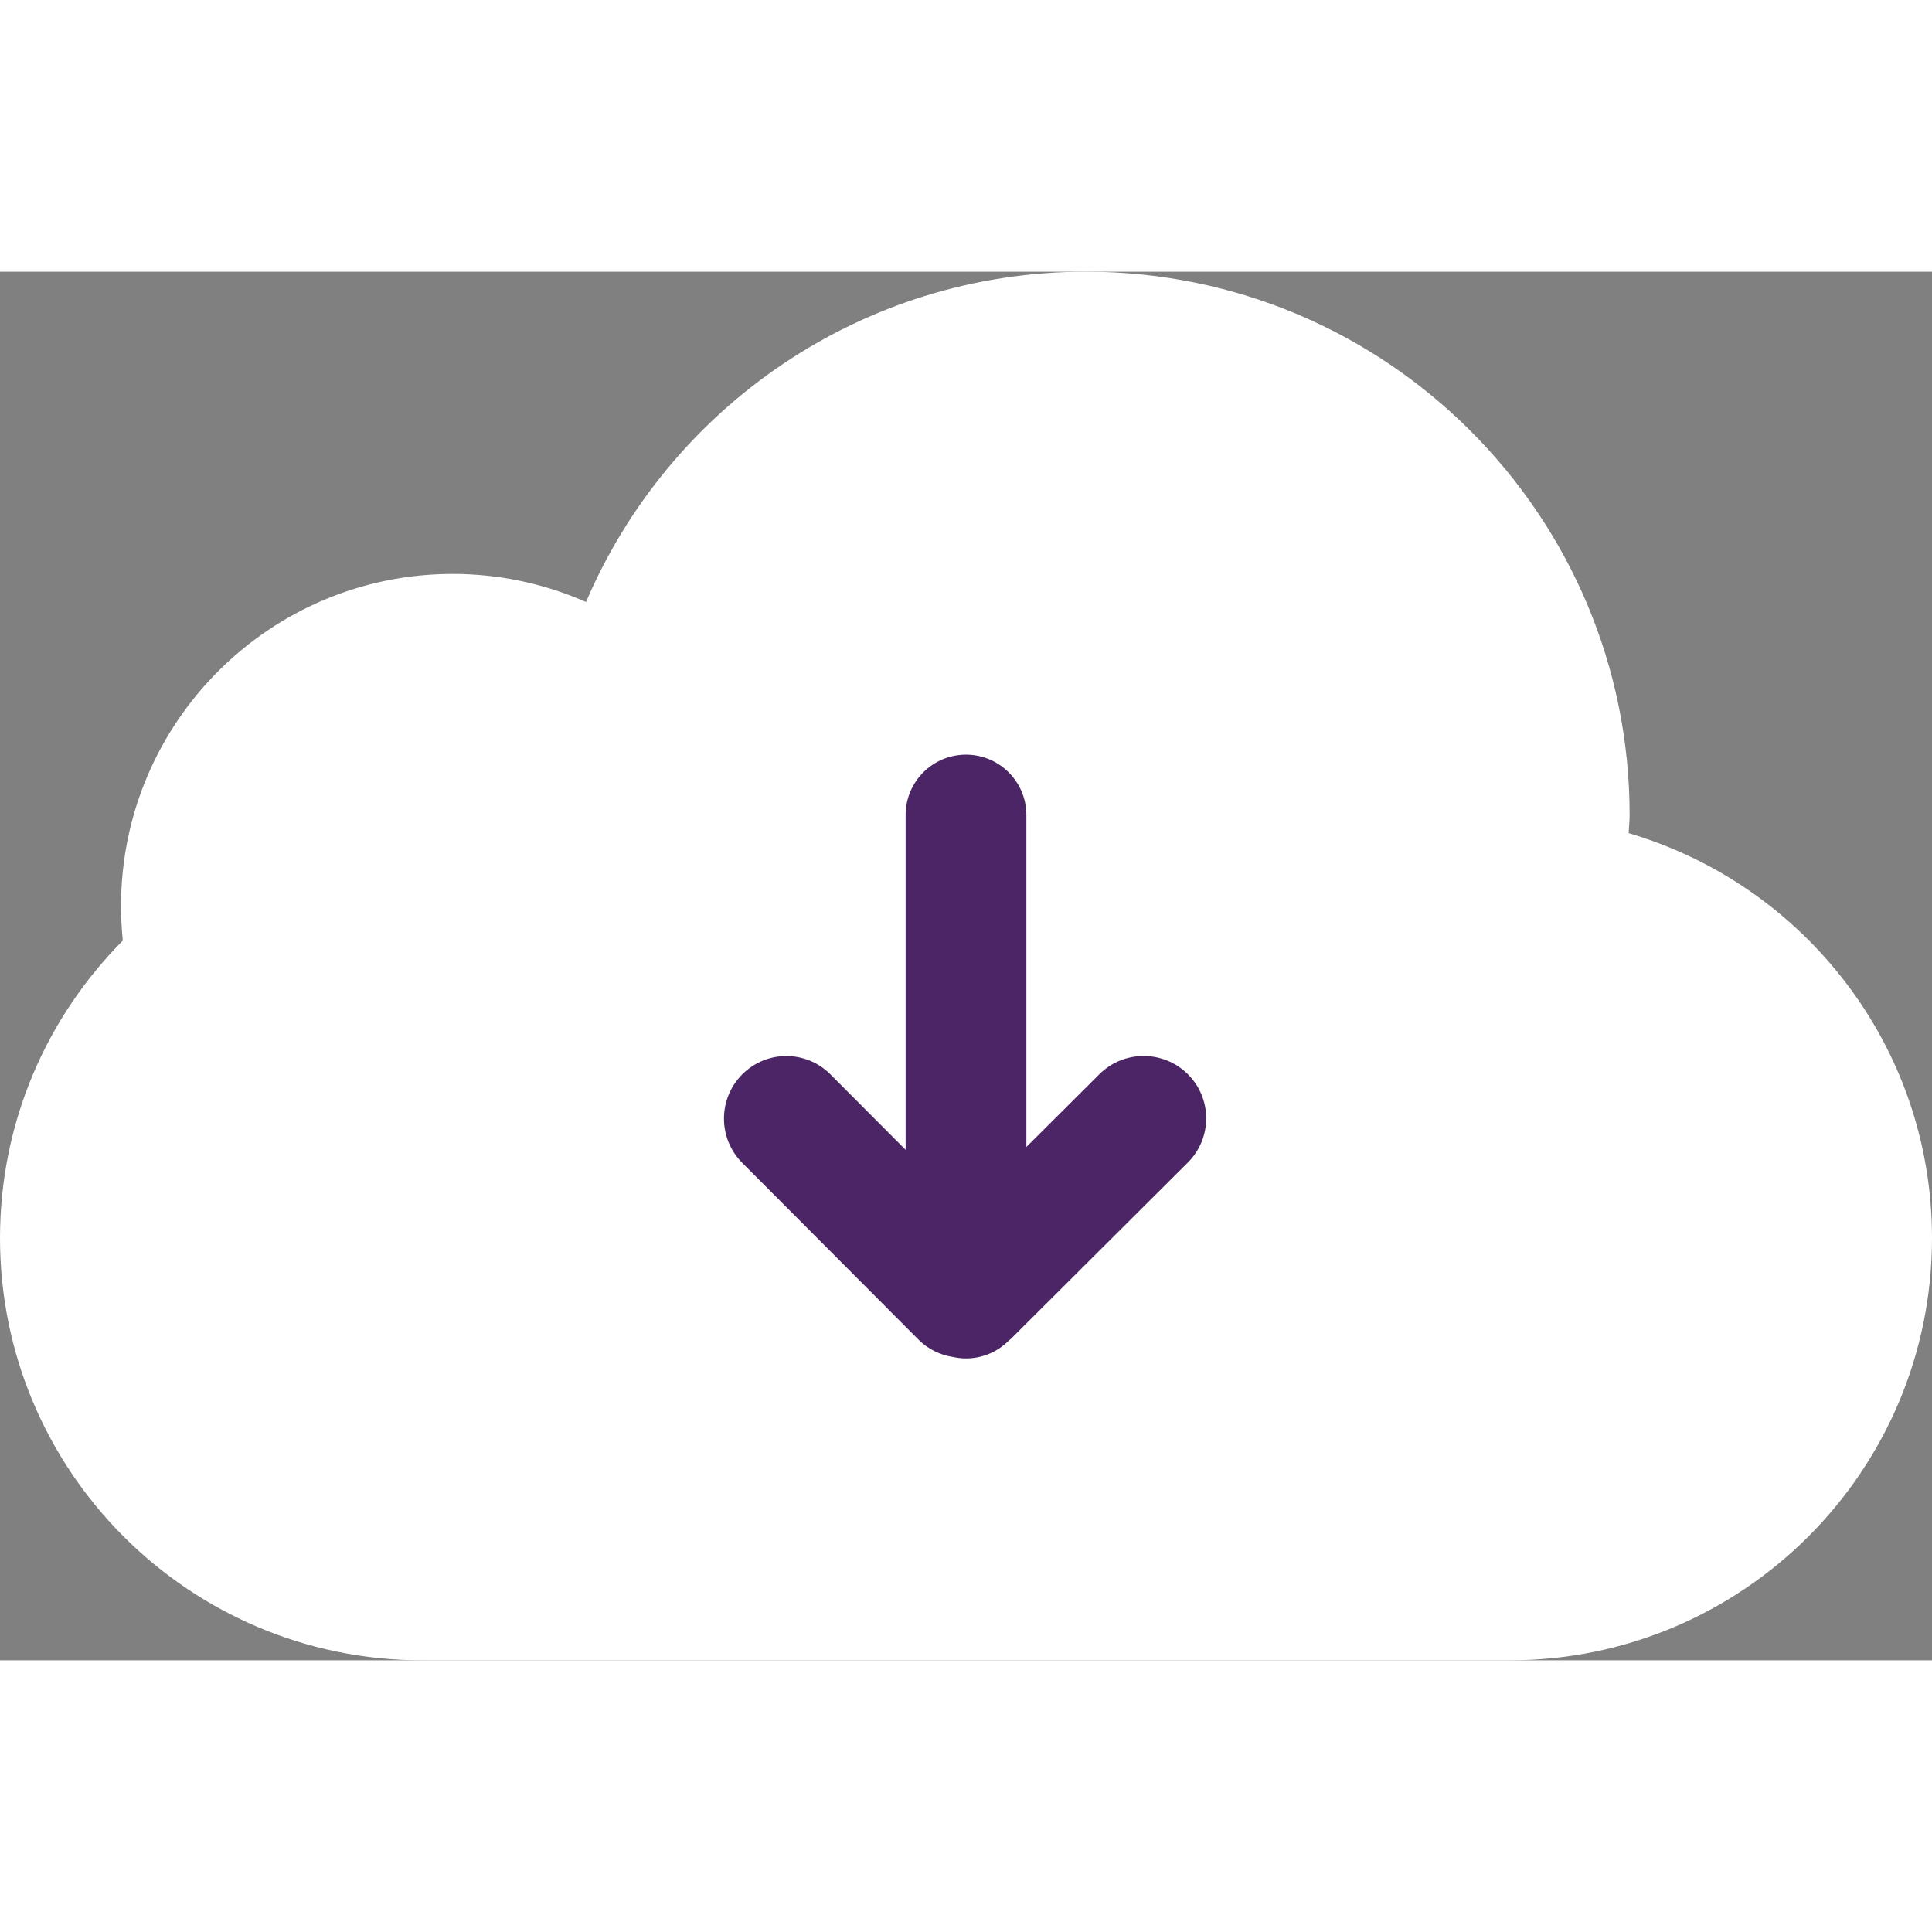 <svg id="Layer_1" enable-background="new 0 0 64 46" height="300" viewBox="0 0 64 46" width="300" xmlns="http://www.w3.org/2000/svg" version="1.1" xmlns:xlink="http://www.w3.org/1999/xlink" xmlns:svgjs="http://svgjs.dev/svgjs"><rect x="0" y="0" width="64" height="46" fill="#808080" stroke="none"/><g transform="matrix(1,0,0,1,0,0)"><g id="Cloud_4_"><g><path clip-rule="evenodd" d="m53.952 18.6c.007-.203.031-.401.031-.606-.001-9.938-8.062-17.994-18.005-17.994-7.438 0-13.82 4.509-16.565 10.941-1.351-.594-2.842-.929-4.412-.929-6.07 0-10.992 4.926-10.992 11.001 0 .387.021.769.06 1.145-2.515 2.528-4.069 6.009-4.069 9.855 0 7.725 6.266 13.987 13.995 13.987.011 0 .021-.001.031-.001v.001h35.947v-.001c.01 0 .02.001.03.001 7.73 0 13.997-6.262 13.997-13.987 0-6.354-4.243-11.709-10.048-13.413z" fill="#ffffff" fill-rule="evenodd" data-original-color="#48a0dcff" stroke="none"/></g></g><g id="Arrow_1_"><g><path clip-rule="evenodd" d="m39.35 26.586c-.81-.807-2.123-.807-2.933 0l-2.417 2.409v-10.995c0-1.105-.896-2.001-2-2.001-1.105 0-2 .896-2 2.001v11.09l-2.491-2.5c-.807-.81-2.114-.81-2.921 0-.807.809-.807 2.121 0 2.931l5.842 5.859c.324.326.73.51 1.151.574.135.029.275.046.419.046.562 0 1.067-.233 1.431-.605.017-.015.037-.024.053-.04l5.866-5.846c.809-.808.809-2.115 0-2.923z" fill="#4C2566" fill-rule="evenodd" data-original-color="#ffffff" stroke="none"/></g></g><g/><g/><g/><g/><g/><g/><g/><g/><g/><g/><g/><g/><g/><g/><g/></g></svg>